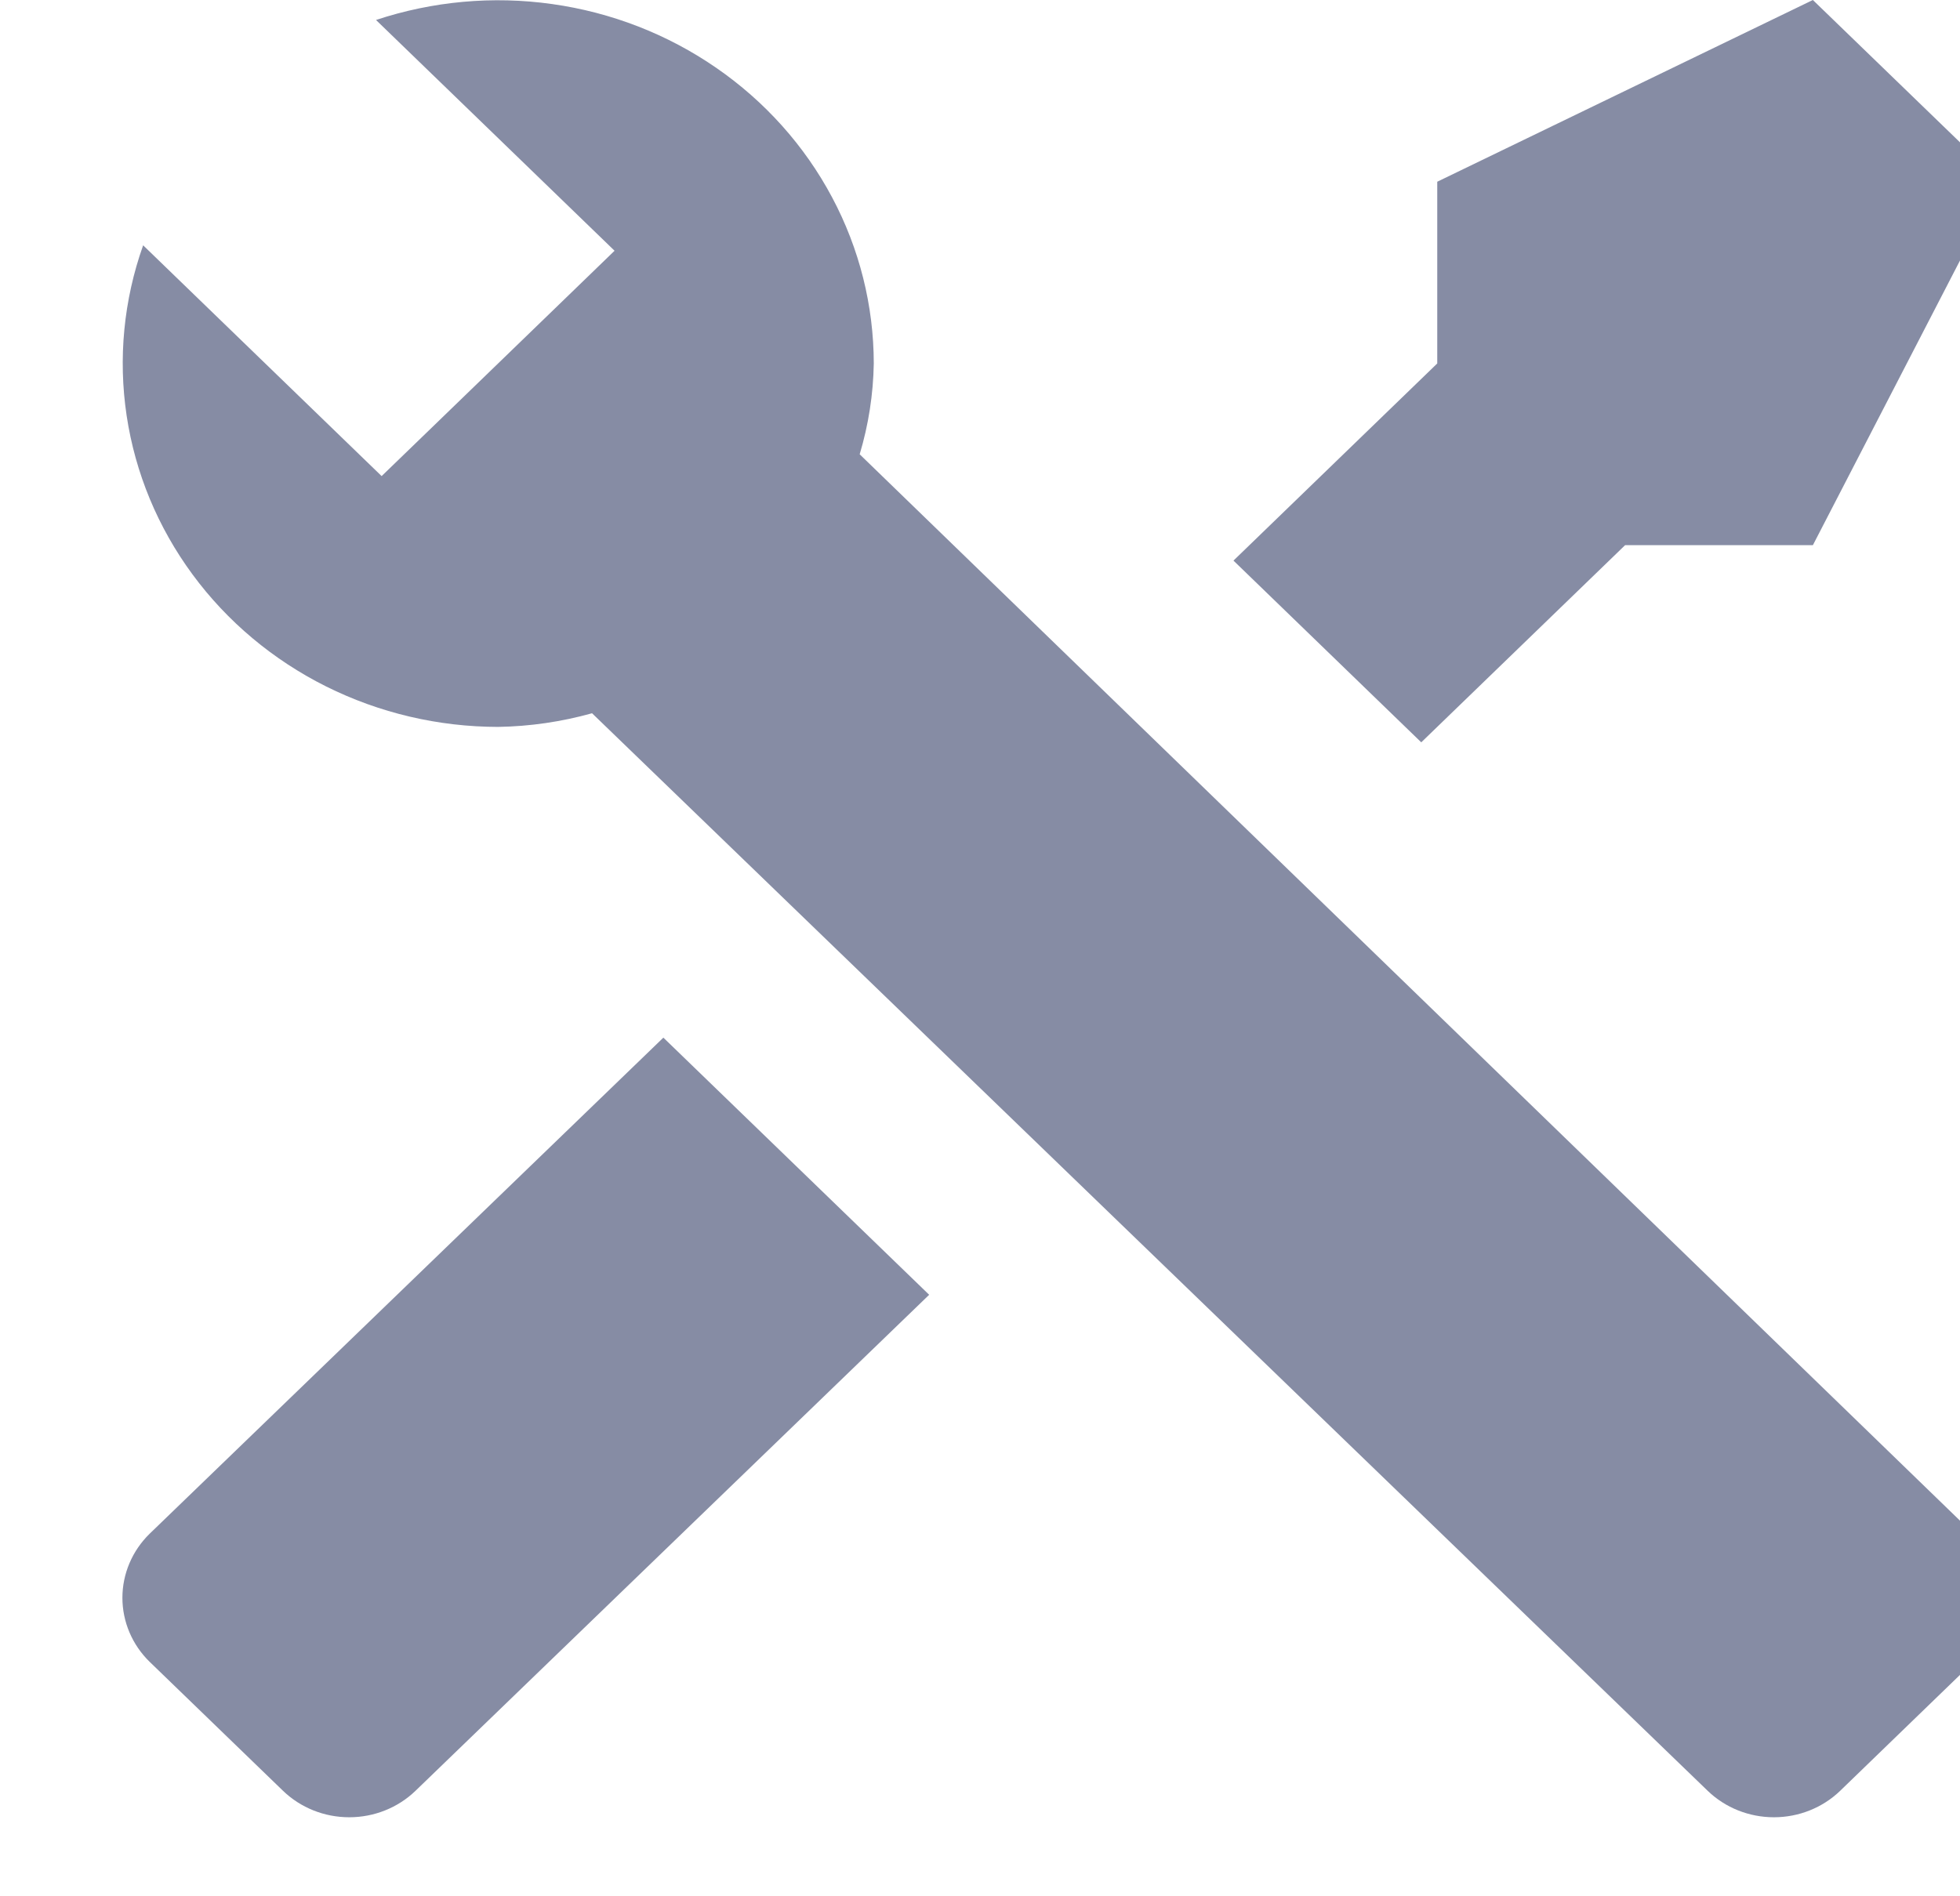 <?xml version="1.0" encoding="UTF-8"?> <svg xmlns="http://www.w3.org/2000/svg" width="31" height="30" viewBox="0 0 31 30" fill="none"><g clip-path="url(#clip0_38_350)"><path d="M31.213 26.291L29.104 28.332C28.826 28.6 28.449 28.75 28.057 28.75C27.665 28.75 27.288 28.6 27.01 28.332L9.364 11.284C8.881 11.419 8.381 11.492 7.878 11.5C6.932 11.499 6.001 11.28 5.16 10.861C4.319 10.441 3.594 9.834 3.045 9.088C2.496 8.343 2.139 7.482 2.003 6.576C1.867 5.671 1.956 4.747 2.264 3.881L6.036 7.532L6.824 6.77L8.933 4.729L9.72 3.967L5.947 0.316C6.842 0.019 7.796 -0.068 8.732 0.064C9.668 0.195 10.558 0.541 11.328 1.073C12.098 1.604 12.726 2.306 13.159 3.119C13.593 3.933 13.819 4.835 13.82 5.75C13.812 6.236 13.737 6.72 13.597 7.187L31.213 24.264C31.49 24.534 31.645 24.898 31.645 25.278C31.645 25.657 31.49 26.022 31.213 26.291ZM2.367 24.264C2.091 24.534 1.936 24.898 1.936 25.278C1.936 25.657 2.091 26.022 2.367 26.291L4.477 28.332C4.755 28.6 5.131 28.75 5.524 28.75C5.916 28.75 6.293 28.6 6.571 28.332L14.696 20.484L10.492 16.416M28.673 0L22.732 2.875V5.75L19.509 8.869L22.479 11.744L25.703 8.625H28.673L31.644 2.875L28.673 0Z" fill="#868CA4"></path></g><defs><clipPath id="clip0_38_350"><rect width="31" height="30" fill="white"></rect></clipPath></defs></svg> 